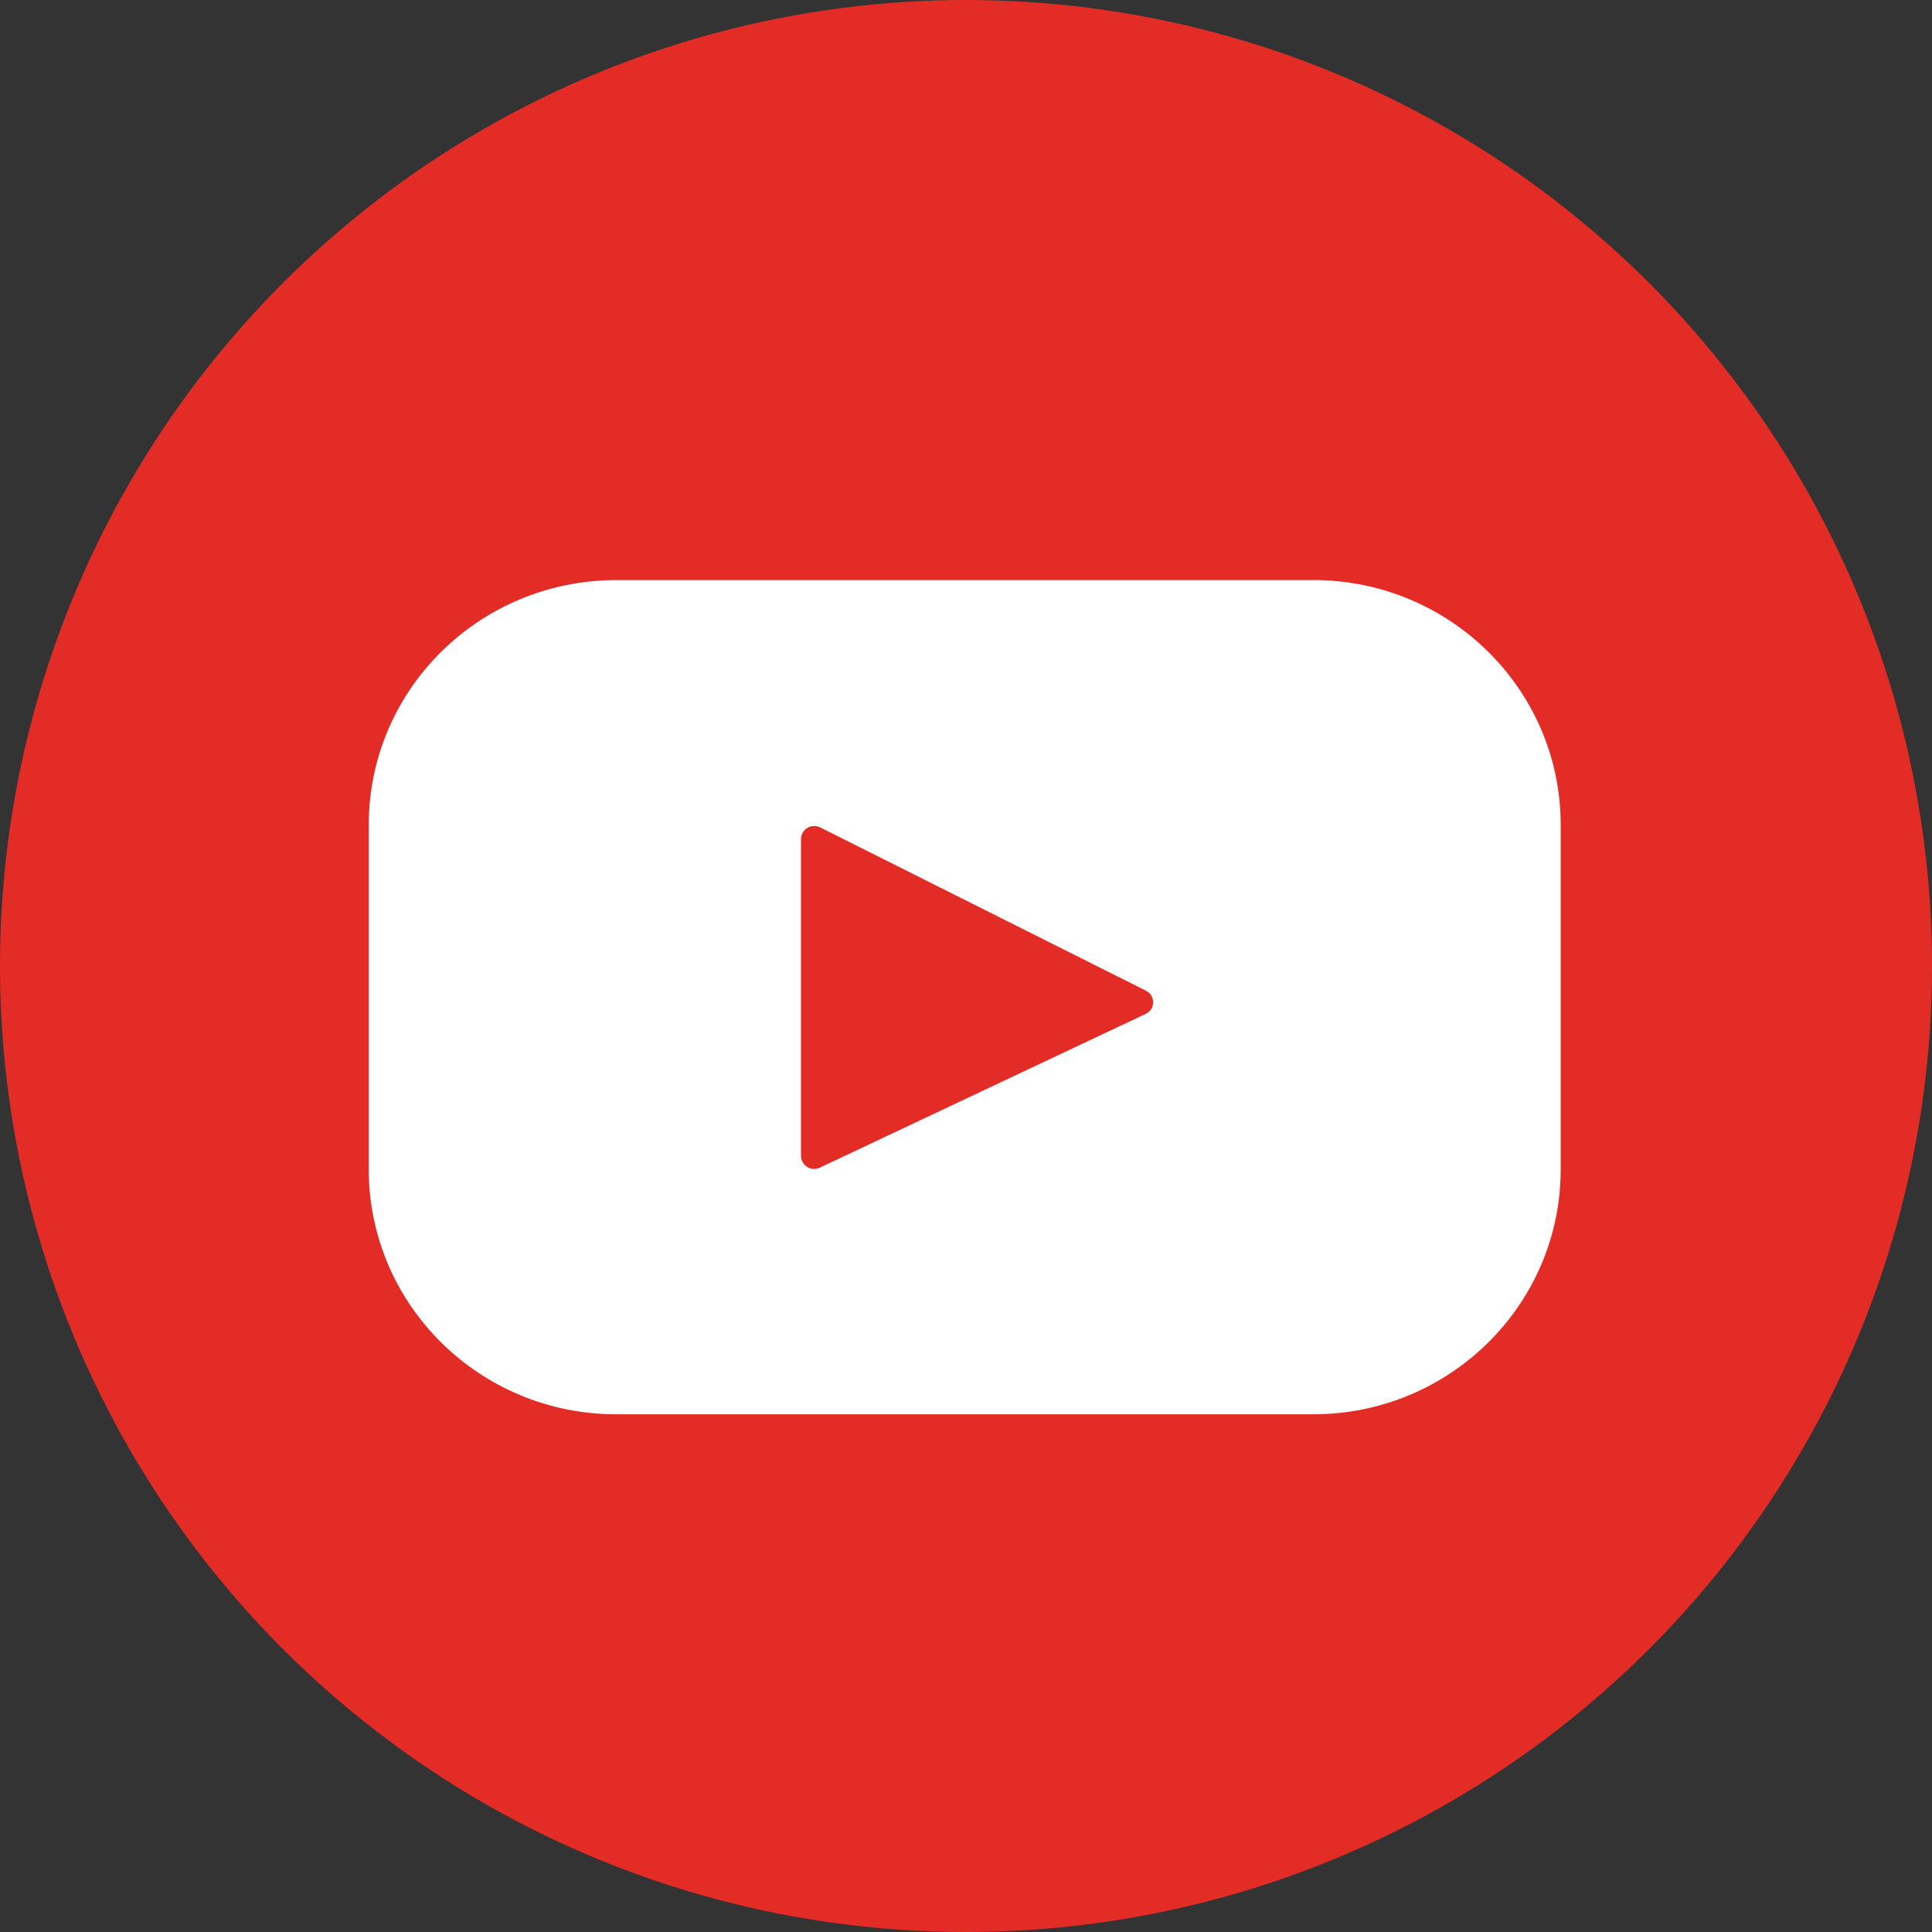 <svg width="31" height="31" viewBox="0 0 31 31" fill="none" xmlns="http://www.w3.org/2000/svg">
<rect x="0" y="0" width="31" height="31" fill="#333333" stroke="none"/>
<circle cx="15.5" cy="15.5" r="15.5" fill="#E42C27"/>
<path d="M21.07 9.308H9.889C7.694 9.308 5.917 11.066 5.917 13.236V18.764C5.917 20.933 7.695 22.693 9.889 22.693H21.07C23.264 22.693 25.042 20.933 25.042 18.764V13.236C25.042 11.066 23.264 9.307 21.07 9.307V9.308ZM18.384 16.268L13.154 18.736C13.122 18.751 13.087 18.758 13.052 18.756C13.016 18.755 12.982 18.744 12.952 18.725C12.922 18.706 12.897 18.68 12.88 18.649C12.863 18.618 12.853 18.584 12.853 18.548V13.46C12.854 13.425 12.863 13.39 12.881 13.359C12.899 13.328 12.924 13.302 12.954 13.284C12.985 13.265 13.02 13.255 13.055 13.254C13.091 13.252 13.126 13.26 13.158 13.275L18.388 15.896C18.423 15.914 18.453 15.941 18.473 15.974C18.493 16.007 18.503 16.046 18.503 16.084C18.503 16.123 18.491 16.161 18.47 16.194C18.449 16.227 18.419 16.252 18.384 16.268Z" fill="white"/>
</svg>
